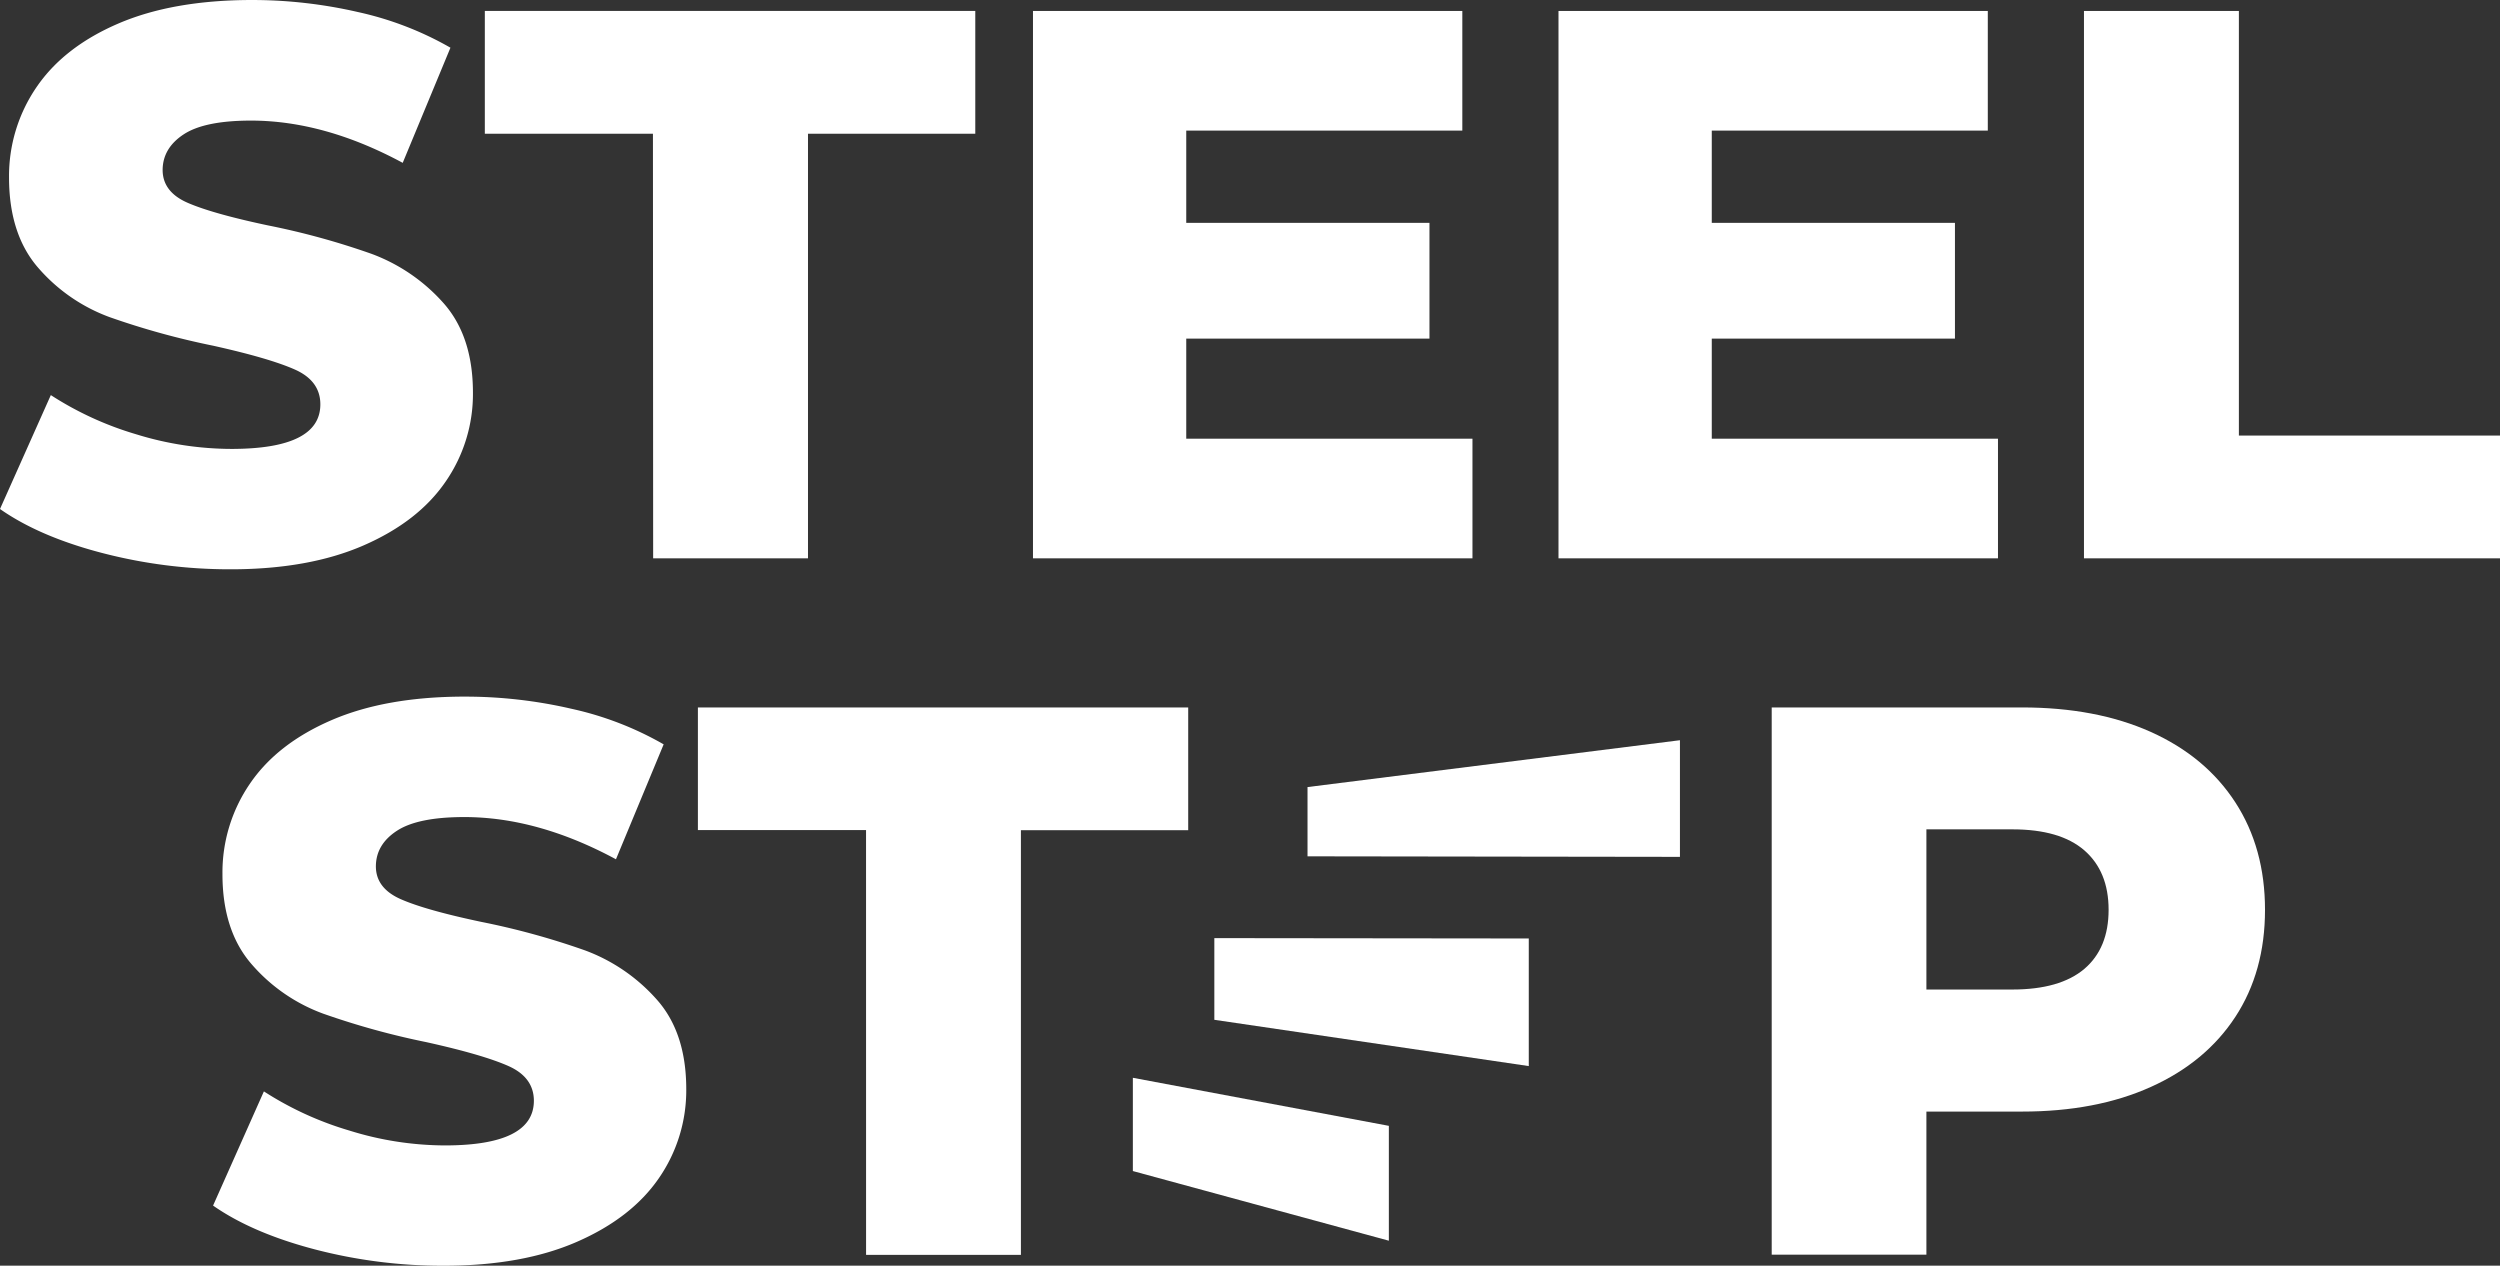 <?xml version="1.0" encoding="UTF-8"?> <svg xmlns="http://www.w3.org/2000/svg" id="Слой_1" data-name="Слой 1" viewBox="0 0 702.36 355.59"><rect x="0" y="0" width="702.36" height="355.59" fill="#333333" stroke="none"/> <defs> <style> .cls-1 { fill: #fff; } </style> </defs> <path class="cls-1" d="M28.56,155.32Q11,150.72,0,143L14.28,111a91.9,91.9,0,0,0,23.95,11A91.28,91.28,0,0,0,65,126.12q25,0,25-12.52,0-6.59-7.14-9.77t-23-6.71a218.78,218.78,0,0,1-29-8,48.74,48.74,0,0,1-20-13.74Q2.55,65.95,2.54,49.9a44.15,44.15,0,0,1,7.69-25.37q7.69-11.32,23-17.91T70.75,0a132.94,132.94,0,0,1,29.88,3.4,91.74,91.74,0,0,1,25.92,10L113.14,45.75q-22-11.86-42.62-11.87-13,0-18.89,3.85t-5.94,10q0,6.17,7,9.23t22.62,6.37a211.09,211.09,0,0,1,29.11,8,50.4,50.4,0,0,1,20,13.62q8.45,9.35,8.45,25.38a43.25,43.25,0,0,1-7.69,25q-7.68,11.21-23.06,17.91t-37.35,6.7A142.24,142.24,0,0,1,28.56,155.32Z" transform="translate(0 0)"></path> <path class="cls-1" d="M183.44,37.57H136.21V3.08H274V37.57H227V156.86h-43.5Z" transform="translate(0 0)"></path> <path class="cls-1" d="M413.68,123.25v33.61H290.21V3.08H410.83V36.69H333.27V62.61H401.6V95.13H333.27v28.12Z" transform="translate(0 0)"></path> <path class="cls-1" d="M561.32,123.25v33.61H437.85V3.08H558.46V36.69H480.91V62.61h68.32V95.13H480.91v28.12Z" transform="translate(0 0)"></path> <path class="cls-1" d="M585.48,3.08H629V122.37h73.38v34.49H585.48Z" transform="translate(0 0)"></path> <path class="cls-1" d="M318.27,302.8l71.92,13.5v32.27L318.27,329Z" transform="translate(0 0)"></path> <path class="cls-1" d="M341.16,263.56l88.34.1v35.85l-88.34-13Z" transform="translate(0 0)"></path> <polygon class="cls-1" points="367.34 240.58 471.97 240.73 471.97 207.96 367.34 221.12 367.34 240.58"></polygon> <path class="cls-1" d="M88.42,351q-17.58-4.62-28.56-12.3l14.28-32.08a92.22,92.22,0,0,0,24,11,90.91,90.91,0,0,0,26.8,4.18q25,0,25.05-12.52,0-6.6-7.14-9.78t-23-6.7a218.78,218.78,0,0,1-29-8,48.71,48.71,0,0,1-20-13.73q-8.35-9.45-8.35-25.48a44.08,44.08,0,0,1,7.69-25.38q7.68-11.31,23-17.91t37.45-6.59a132.38,132.38,0,0,1,29.88,3.41,91.2,91.2,0,0,1,25.93,10l-13.4,32.29q-22-11.87-42.62-11.86-13,0-18.9,3.84t-5.93,10q0,6.15,7,9.23T135.23,259a211.09,211.09,0,0,1,29.11,8,50.15,50.15,0,0,1,20,13.62q8.46,9.33,8.46,25.37A43.35,43.35,0,0,1,185.11,331q-7.7,11.2-23.07,17.9t-37.35,6.7A141.82,141.82,0,0,1,88.42,351Z" transform="translate(0 0)"></path> <path class="cls-1" d="M243.31,233.2H196.07V198.75H333.82v34.49h-47v119.3h-43.5Z" transform="translate(0 0)"></path> <path class="cls-1" d="M604.26,205.63q15.38,6.92,23.73,19.77t8.35,30.21q0,17.36-8.35,30.1t-23.73,19.66q-15.37,6.93-36.24,6.92H541.21V352.5H497.75V198.75h70.31Q588.9,198.75,604.26,205.63ZM585.59,272.2q6.81-5.82,6.81-16.59t-6.81-16.7Q578.78,233,565.38,233H541.21v45h24.17Q578.74,278,585.59,272.2Z" transform="translate(0 0)"></path> </svg> 